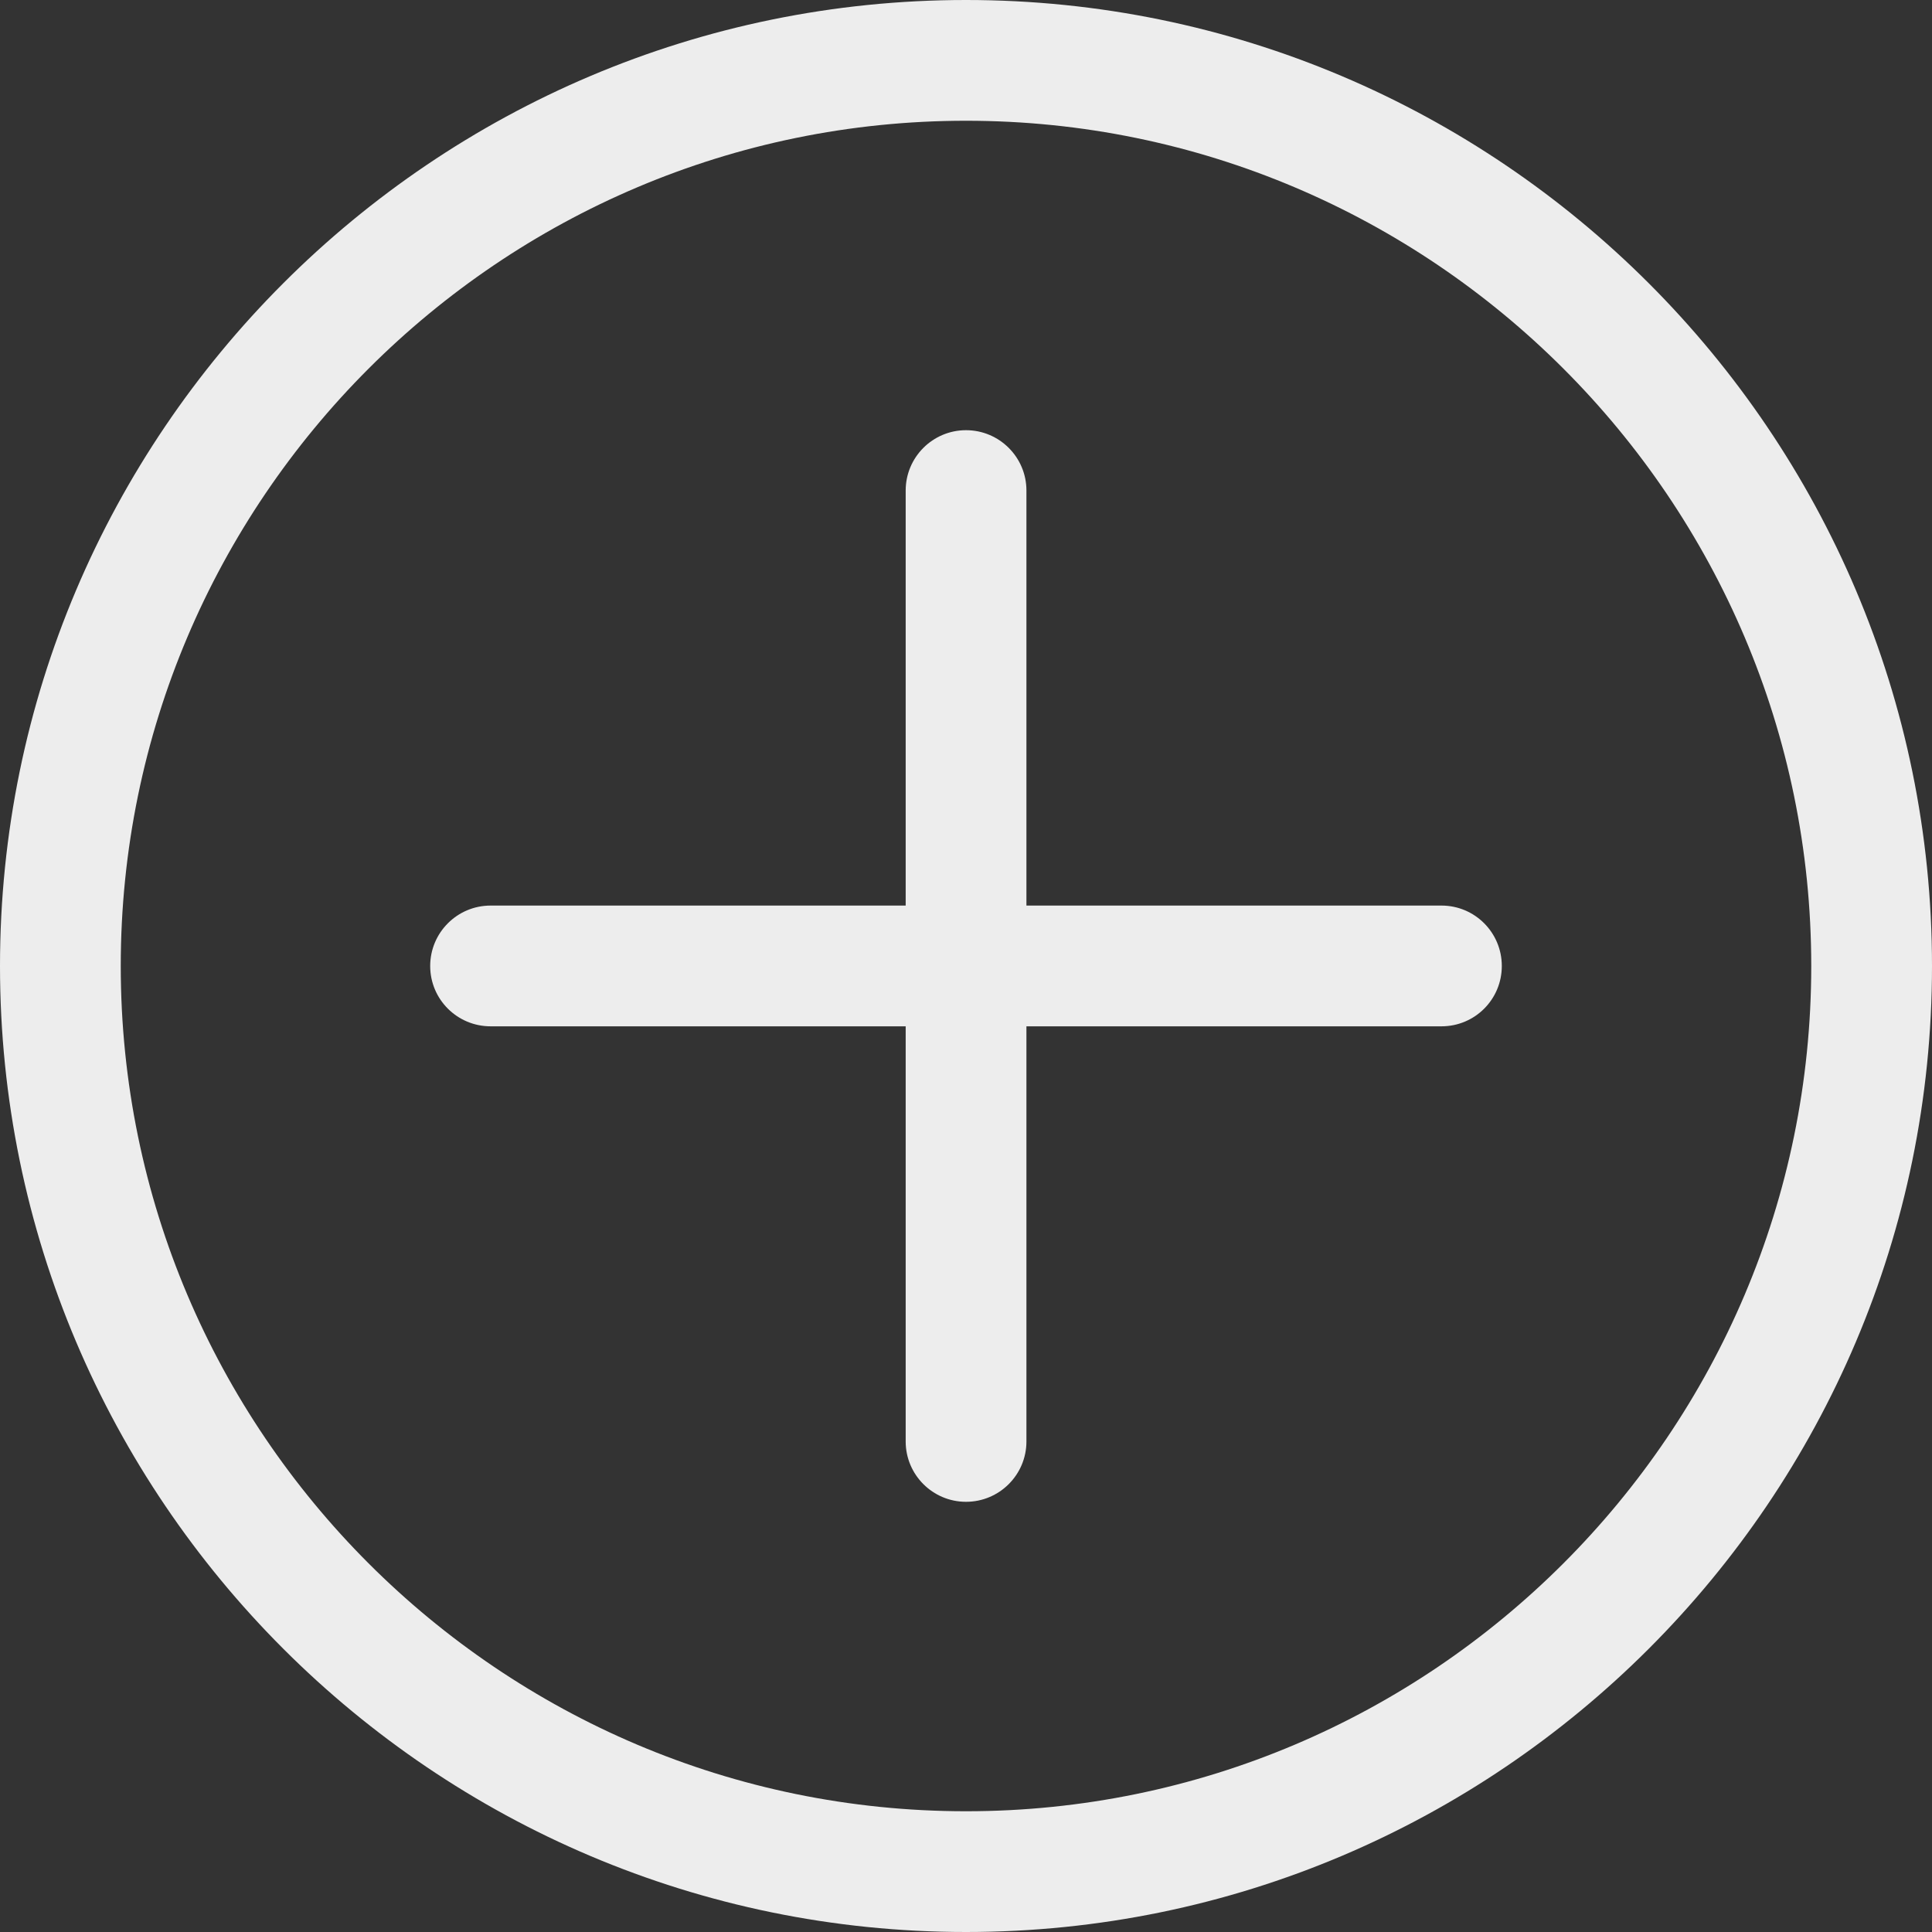 <svg width="18" height="18" viewBox="0 0 18 18" fill="none" xmlns="http://www.w3.org/2000/svg">
<rect x="0" y="0" width="18" height="18" fill="#333333" stroke="none"/>
<g clip-path="url(#clip0_102_2005)">
<path d="M9 0C4.038 0 0 4.037 0 9C0 13.963 4.038 18 9 18C13.963 18 18 13.963 18 9C18 4.037 13.963 0 9 0ZM9 16.875C4.658 16.875 1.125 13.342 1.125 9C1.125 4.658 4.658 1.125 9 1.125C13.342 1.125 16.875 4.658 16.875 9C16.875 13.342 13.342 16.875 9 16.875ZM13.992 9C13.992 9.311 13.741 9.562 13.43 9.562H9.563V13.43C9.563 13.74 9.311 13.992 9 13.992C8.69 13.992 8.438 13.74 8.438 13.43V9.562H4.571C4.26 9.562 4.008 9.311 4.008 9C4.008 8.689 4.26 8.437 4.571 8.437H8.438V4.57C8.438 4.26 8.69 4.008 9 4.008C9.311 4.008 9.563 4.26 9.563 4.57V8.437H13.43C13.741 8.437 13.992 8.689 13.992 9Z" fill="#EDEDED"/>
</g>
<defs>
<clipPath id="clip0_102_2005">
<rect width="18" height="18" fill="white"/>
</clipPath>
</defs>
</svg>
